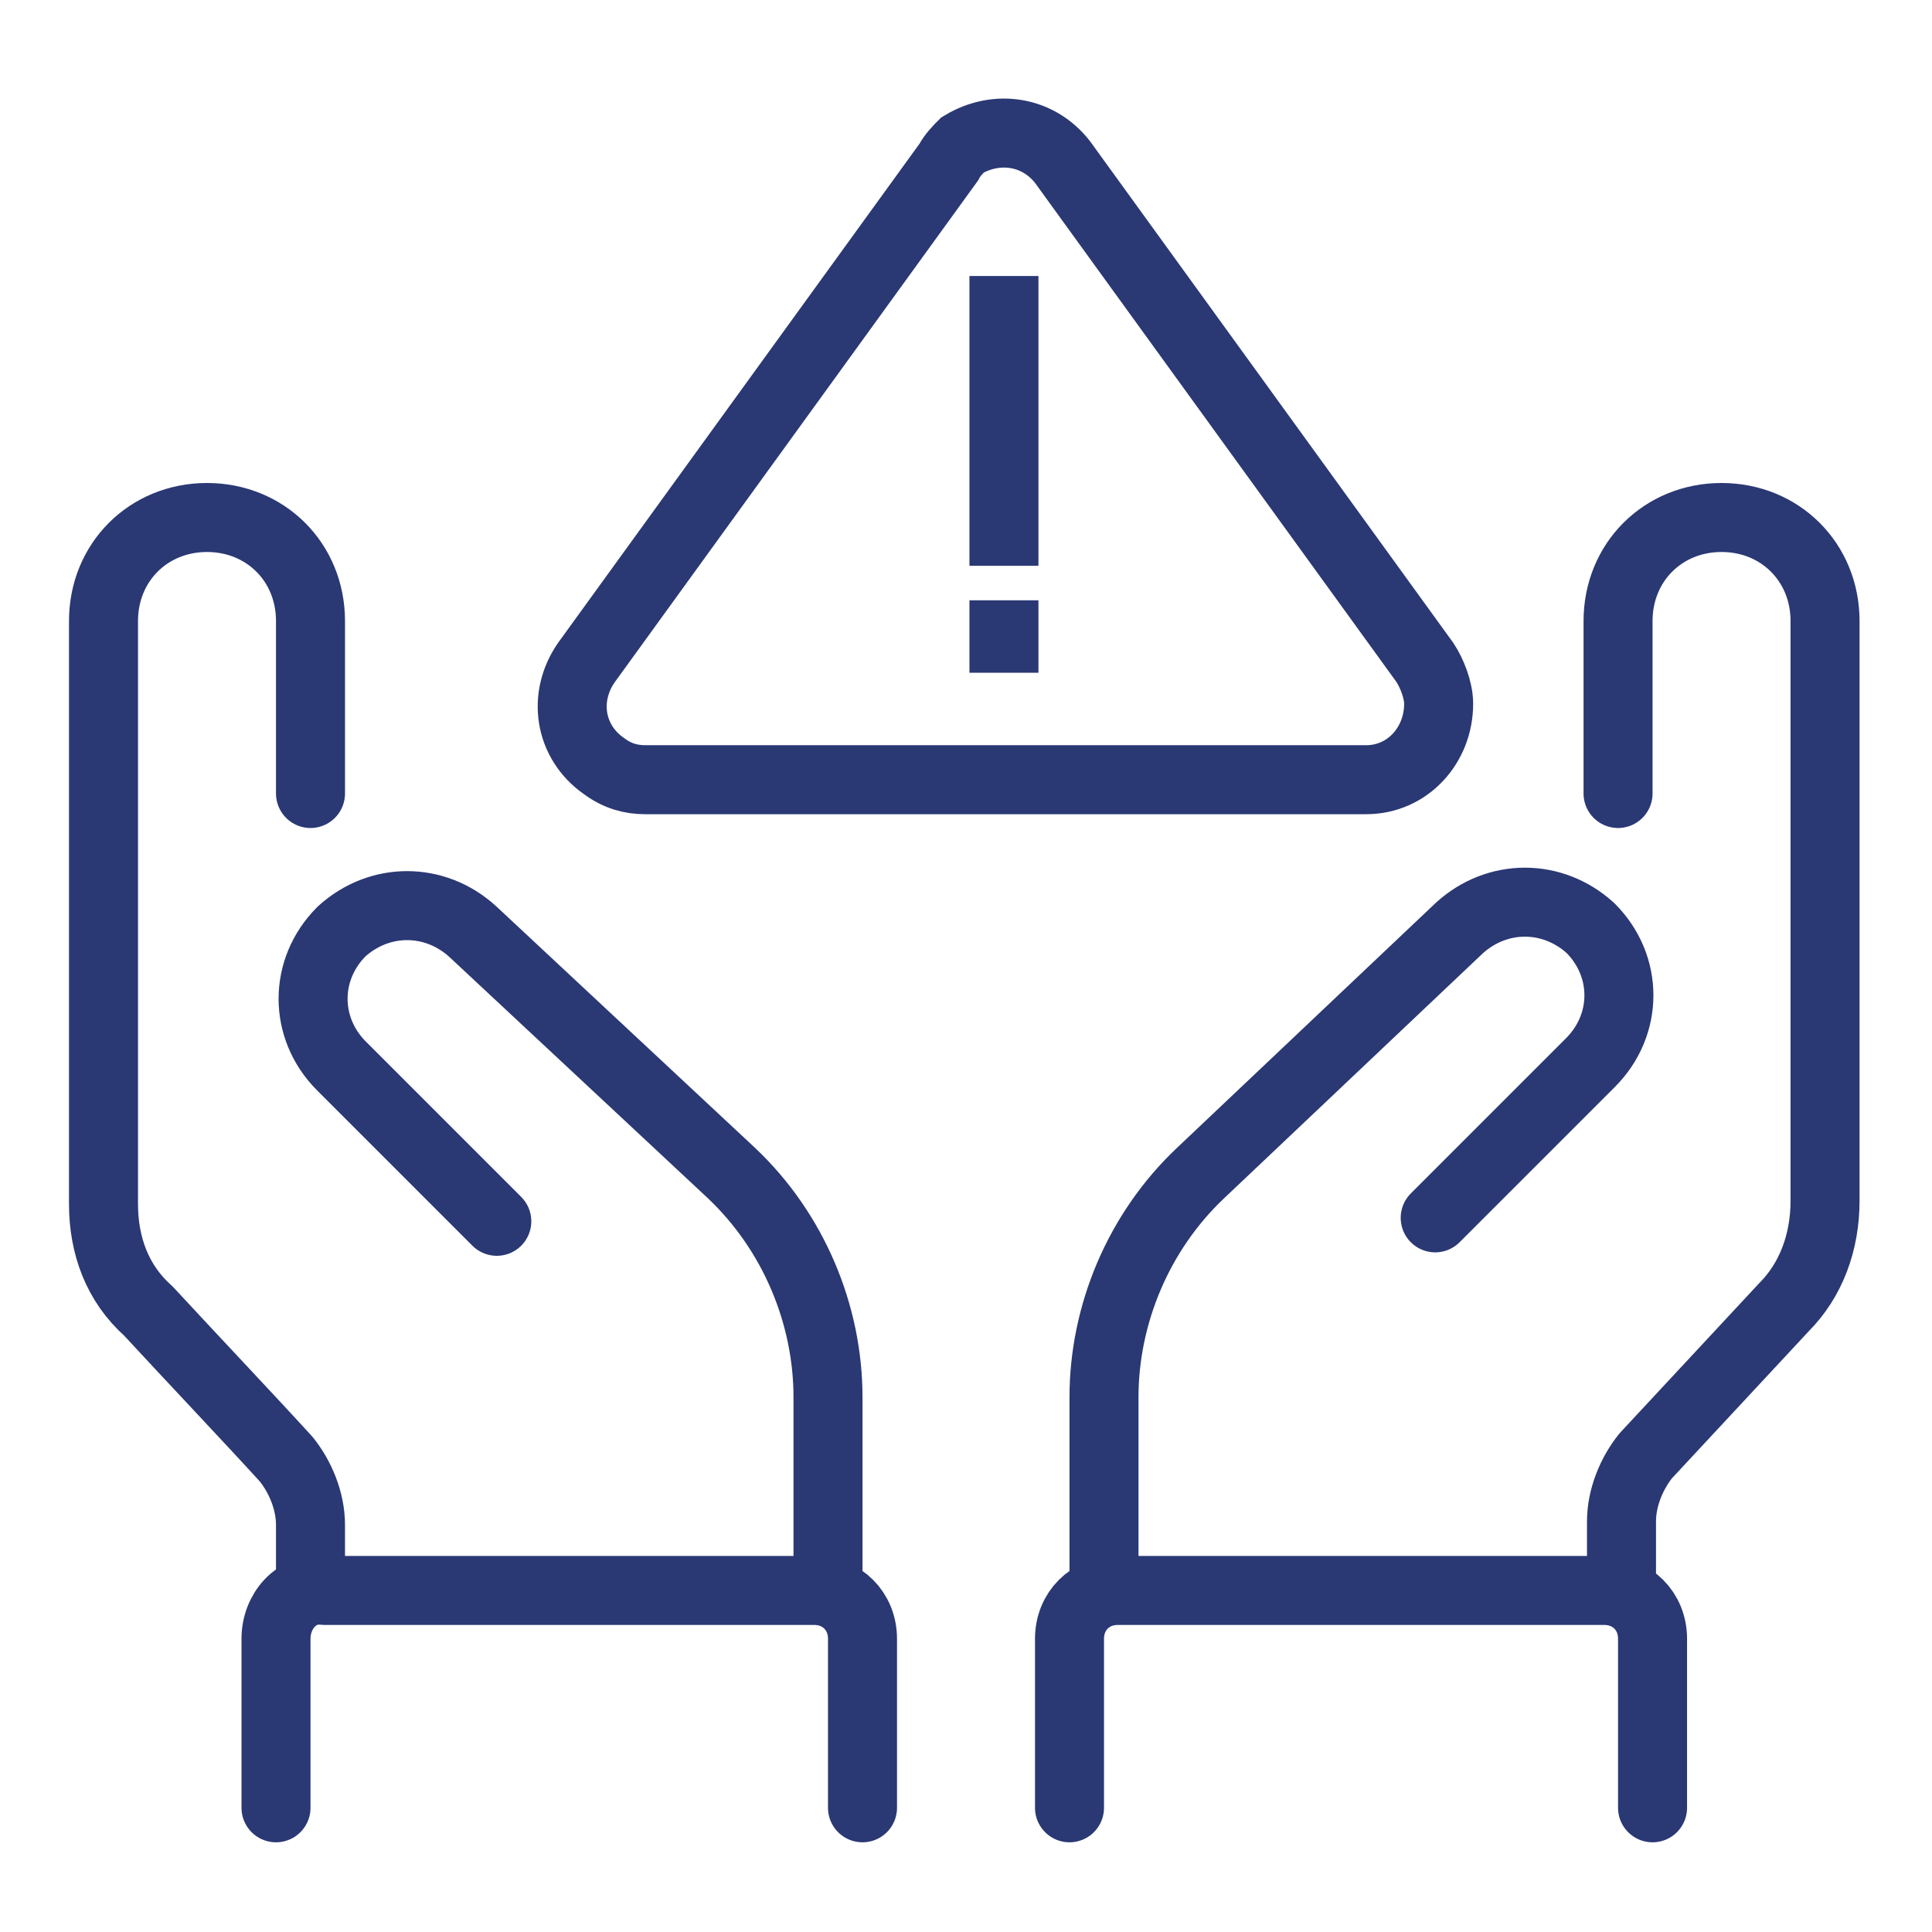 <?xml version="1.0" encoding="UTF-8"?> <svg xmlns="http://www.w3.org/2000/svg" xml:space="preserve" id="Layer_1" x="0" y="0" version="1.1" viewBox="0 0 56 56"> <style> .st1{fill:none;stroke:#2a3874;stroke-width:2;stroke-miterlimit:10} </style> <path id="Path_343" fill="none" stroke="#2a3874" stroke-linecap="round" stroke-linejoin="round" stroke-width="2" d="M32 46v-5.5c0-2.4 1-4.8 2.8-6.5l7.5-7.1c1.1-1 2.7-1 3.8 0 1.1 1.1 1.1 2.8 0 3.9 0 0 0 0 0 0l-4.5 4.5M24 46v-5.5c0-2.4-1-4.8-2.8-6.5l-7.5-7c-1.1-1-2.7-1-3.8 0-1.1 1.1-1.1 2.8 0 3.9l4.5 4.5m16.6 17v-4.9c0-.8.6-1.4 1.4-1.4h14.1c.8 0 1.4.6 1.4 1.4h0v4.9m-22.9 0v-4.9c0-.8-.6-1.4-1.4-1.4h0H9.4c-.8-.1-1.4.6-1.4 1.4h0v4.9M47 46v-1.9c0-.7.3-1.4.7-1.9l4-4.3c.8-.8 1.2-1.9 1.2-3.1V18c0-1.7-1.3-3-3-3s-3 1.3-3 3v5M9 46v-1.8c0-.7-.3-1.4-.7-1.9-1-1.1-2.8-3-4-4.3-.9-.8-1.3-1.9-1.3-3.1V18c0-1.7 1.3-3 3-3s3 1.3 3 3c0 0 0 0 0 0v5"></path> <g id="Group_111-2"> <path id="Path_327" d="M27.5 4.7 17 19.2c-.7 1-.5 2.3.5 3 .4.3.8.4 1.2.4h20.9c1.2 0 2.1-1 2.1-2.2 0-.4-.2-.9-.4-1.2L30.8 4.7c-.7-.9-1.9-1.1-2.9-.5-.1.1-.3.3-.4.5z" class="st1"></path> <path id="Line_88" d="M29.1 8v8.4" class="st1"></path> <path id="Line_89" d="M29.1 17.4v2.1" class="st1"></path> </g> </svg> 